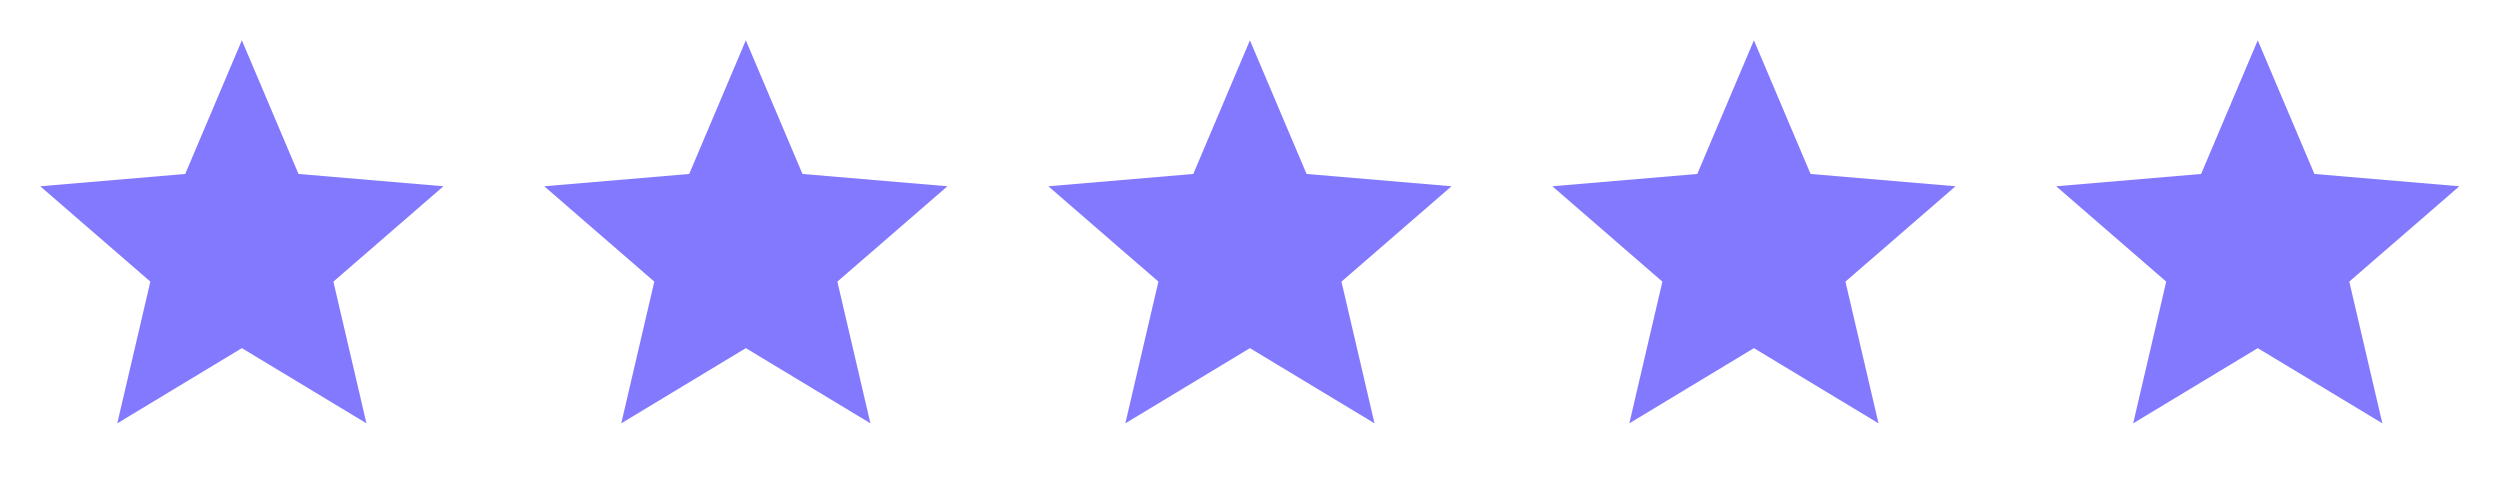 <svg width="1055" height="205" viewBox="0 0 1055 205" fill="none" xmlns="http://www.w3.org/2000/svg">
<path d="M102.067 146.914L154.64 178.645L140.689 118.84L187.137 78.602L125.972 73.412L102.067 17.011L78.162 73.412L16.996 78.602L63.445 118.84L49.493 178.645L102.067 146.914Z" fill="#8379FF"/>
<path d="M314.742 146.914L367.316 178.645L353.365 118.84L399.813 78.602L338.647 73.412L314.742 17.011L290.838 73.412L229.672 78.602L276.12 118.84L262.169 178.645L314.742 146.914Z" fill="#8379FF"/>
<path d="M527.469 146.914L580.043 178.645L566.091 118.84L612.54 78.602L551.374 73.412L527.469 17.011L503.564 73.412L442.398 78.602L488.847 118.84L474.895 178.645L527.469 146.914Z" fill="#8379FF"/>
<path d="M740.153 146.914L792.726 178.645L778.775 118.84L825.223 78.602L764.057 73.412L740.153 17.011L716.248 73.412L655.082 78.602L701.531 118.84L687.579 178.645L740.153 146.914Z" fill="#8379FF"/>
<path d="M952.774 146.914L1005.35 178.645L991.396 118.84L1037.84 78.602L976.679 73.412L952.774 17.011L928.869 73.412L867.703 78.602L914.152 118.84L900.2 178.645L952.774 146.914Z" fill="#8379FF"/>
</svg>

